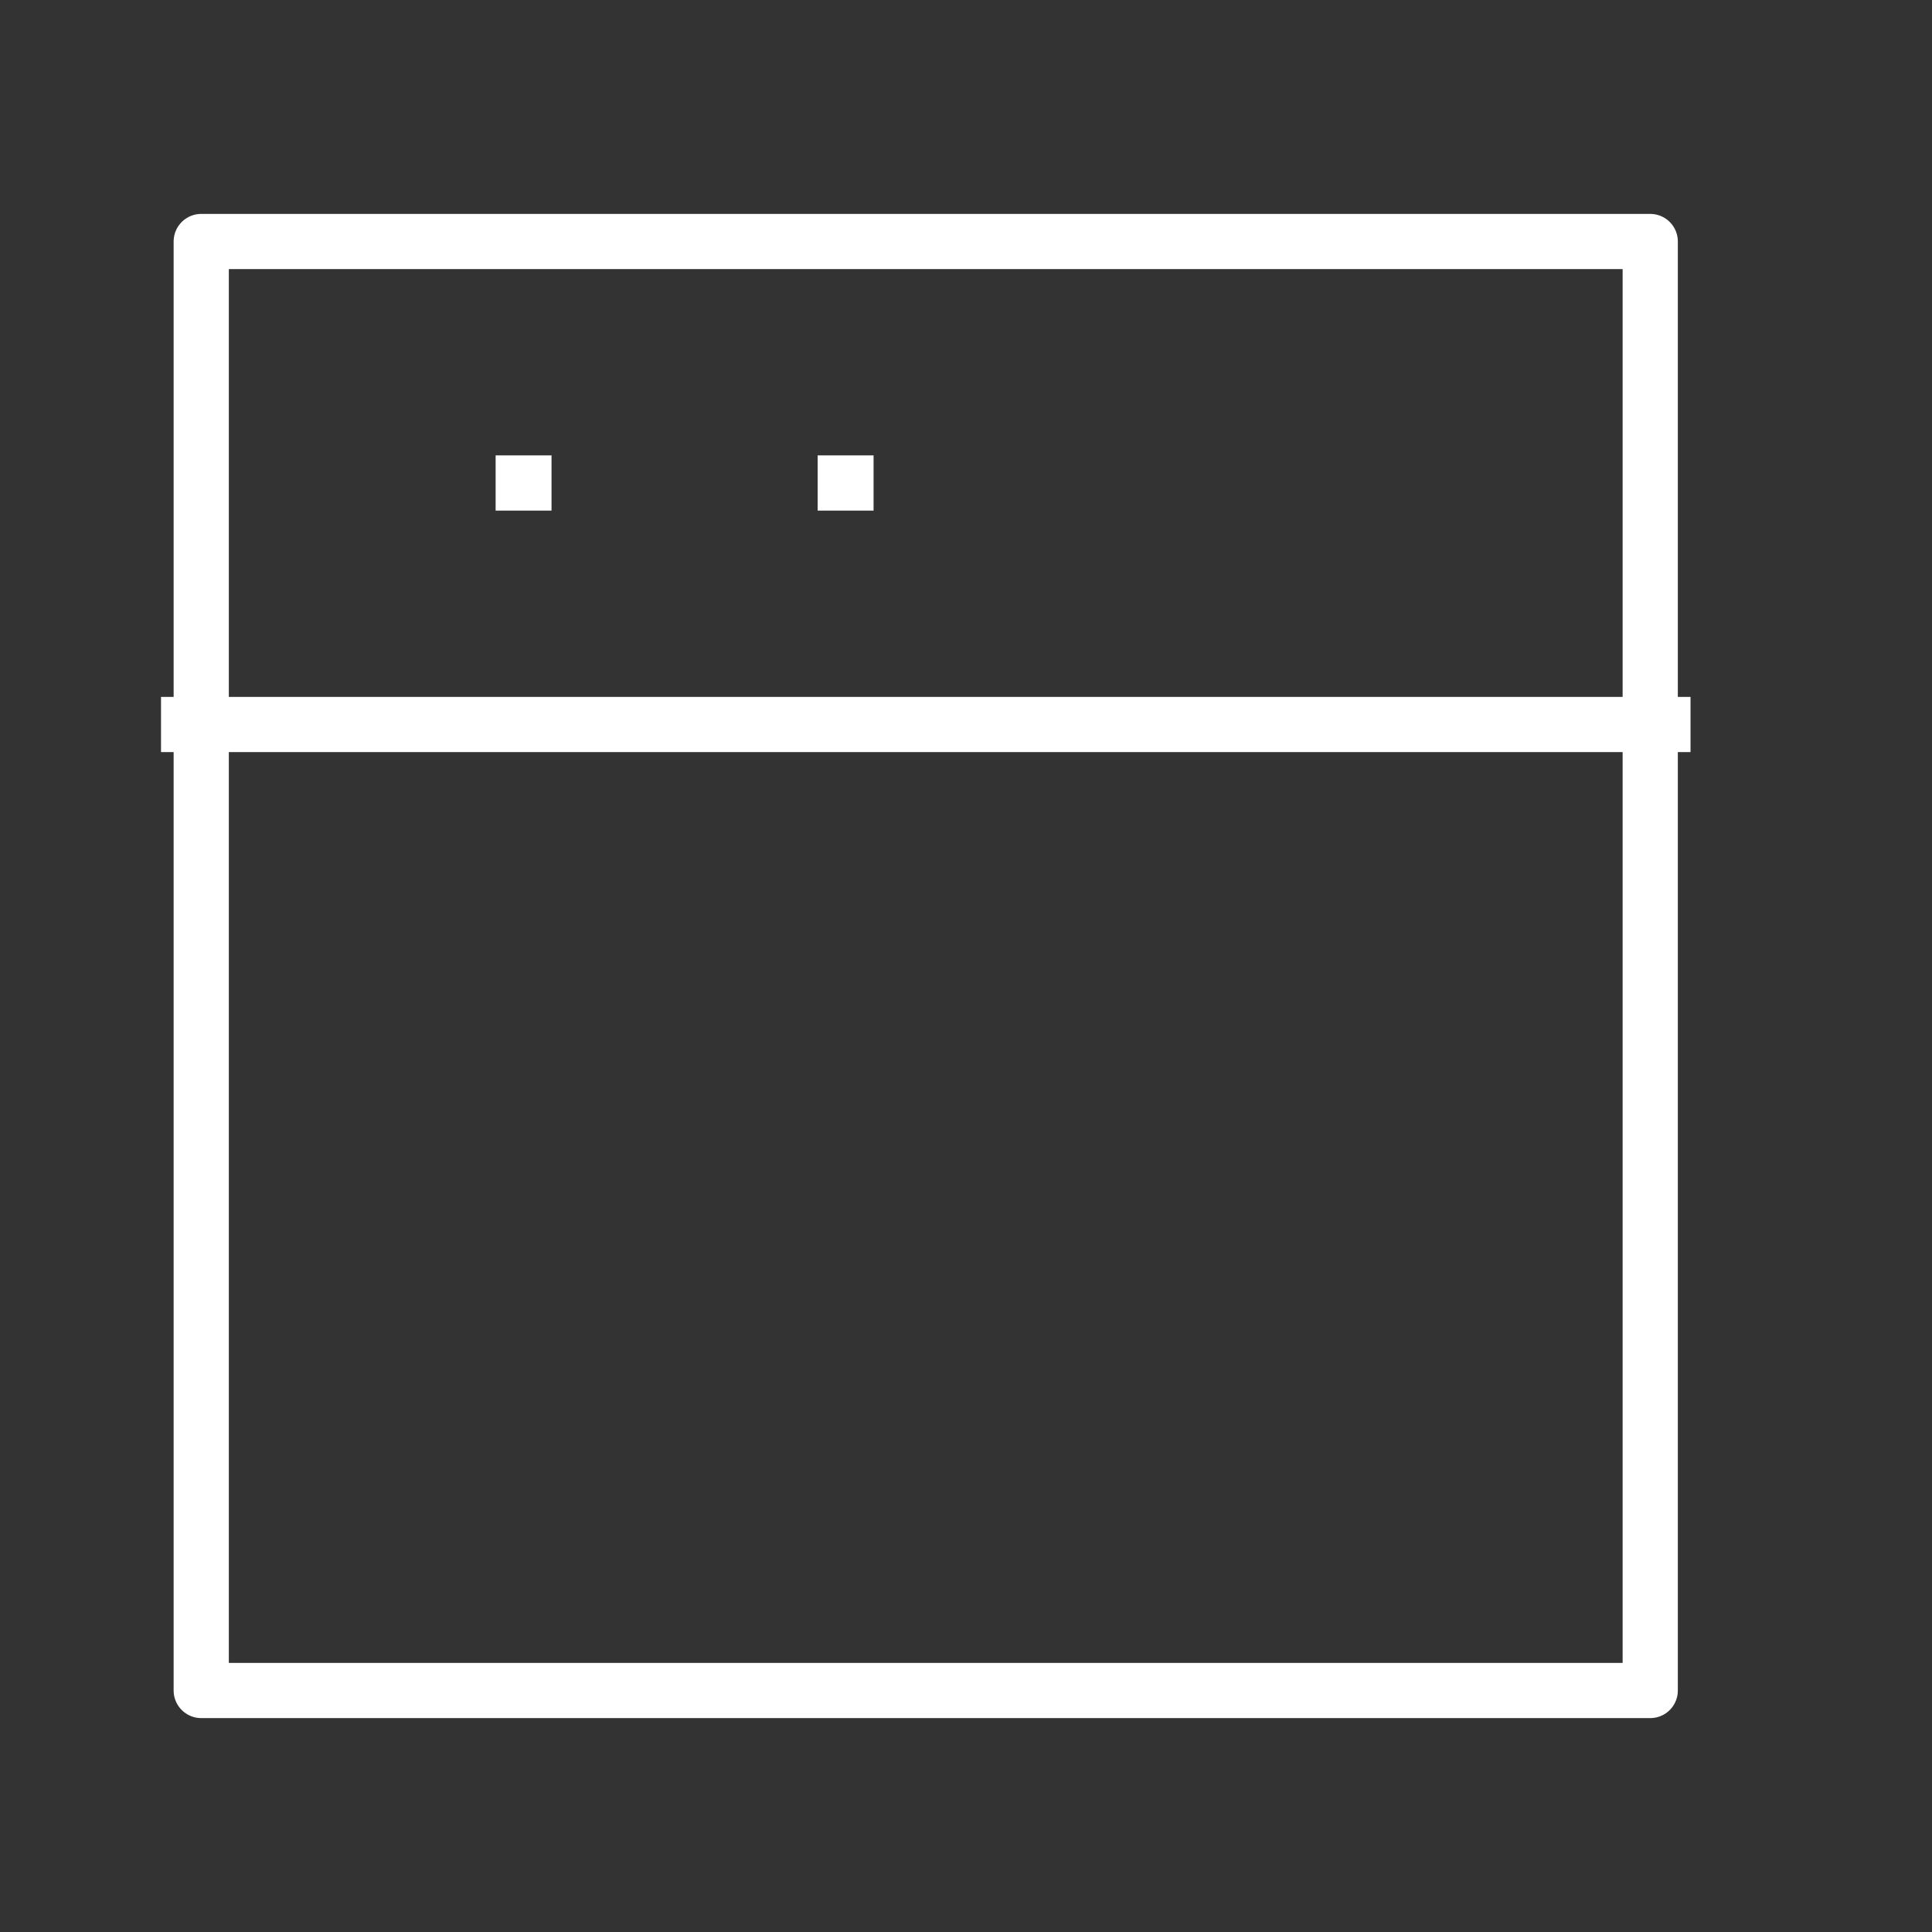 <svg width="70" height="70" viewBox="0 0 70 70" fill="none" xmlns="http://www.w3.org/2000/svg">
<rect x="0" y="0" width="70" height="70" fill="#333333" stroke="none"/>
<path d="M59.791 8.75H7.291V61.25H59.791V8.75Z" stroke="white" stroke-width="2" stroke-linejoin="round"/>
<path d="M5.834 26.25H61.251" stroke="white" stroke-width="2" stroke-linejoin="round"/>
<path d="M18.957 17.5H18.983" stroke="white" stroke-width="2" stroke-linecap="square" stroke-linejoin="round"/>
<path d="M30.625 17.5H30.651" stroke="white" stroke-width="2" stroke-linecap="square" stroke-linejoin="round"/>
</svg>

